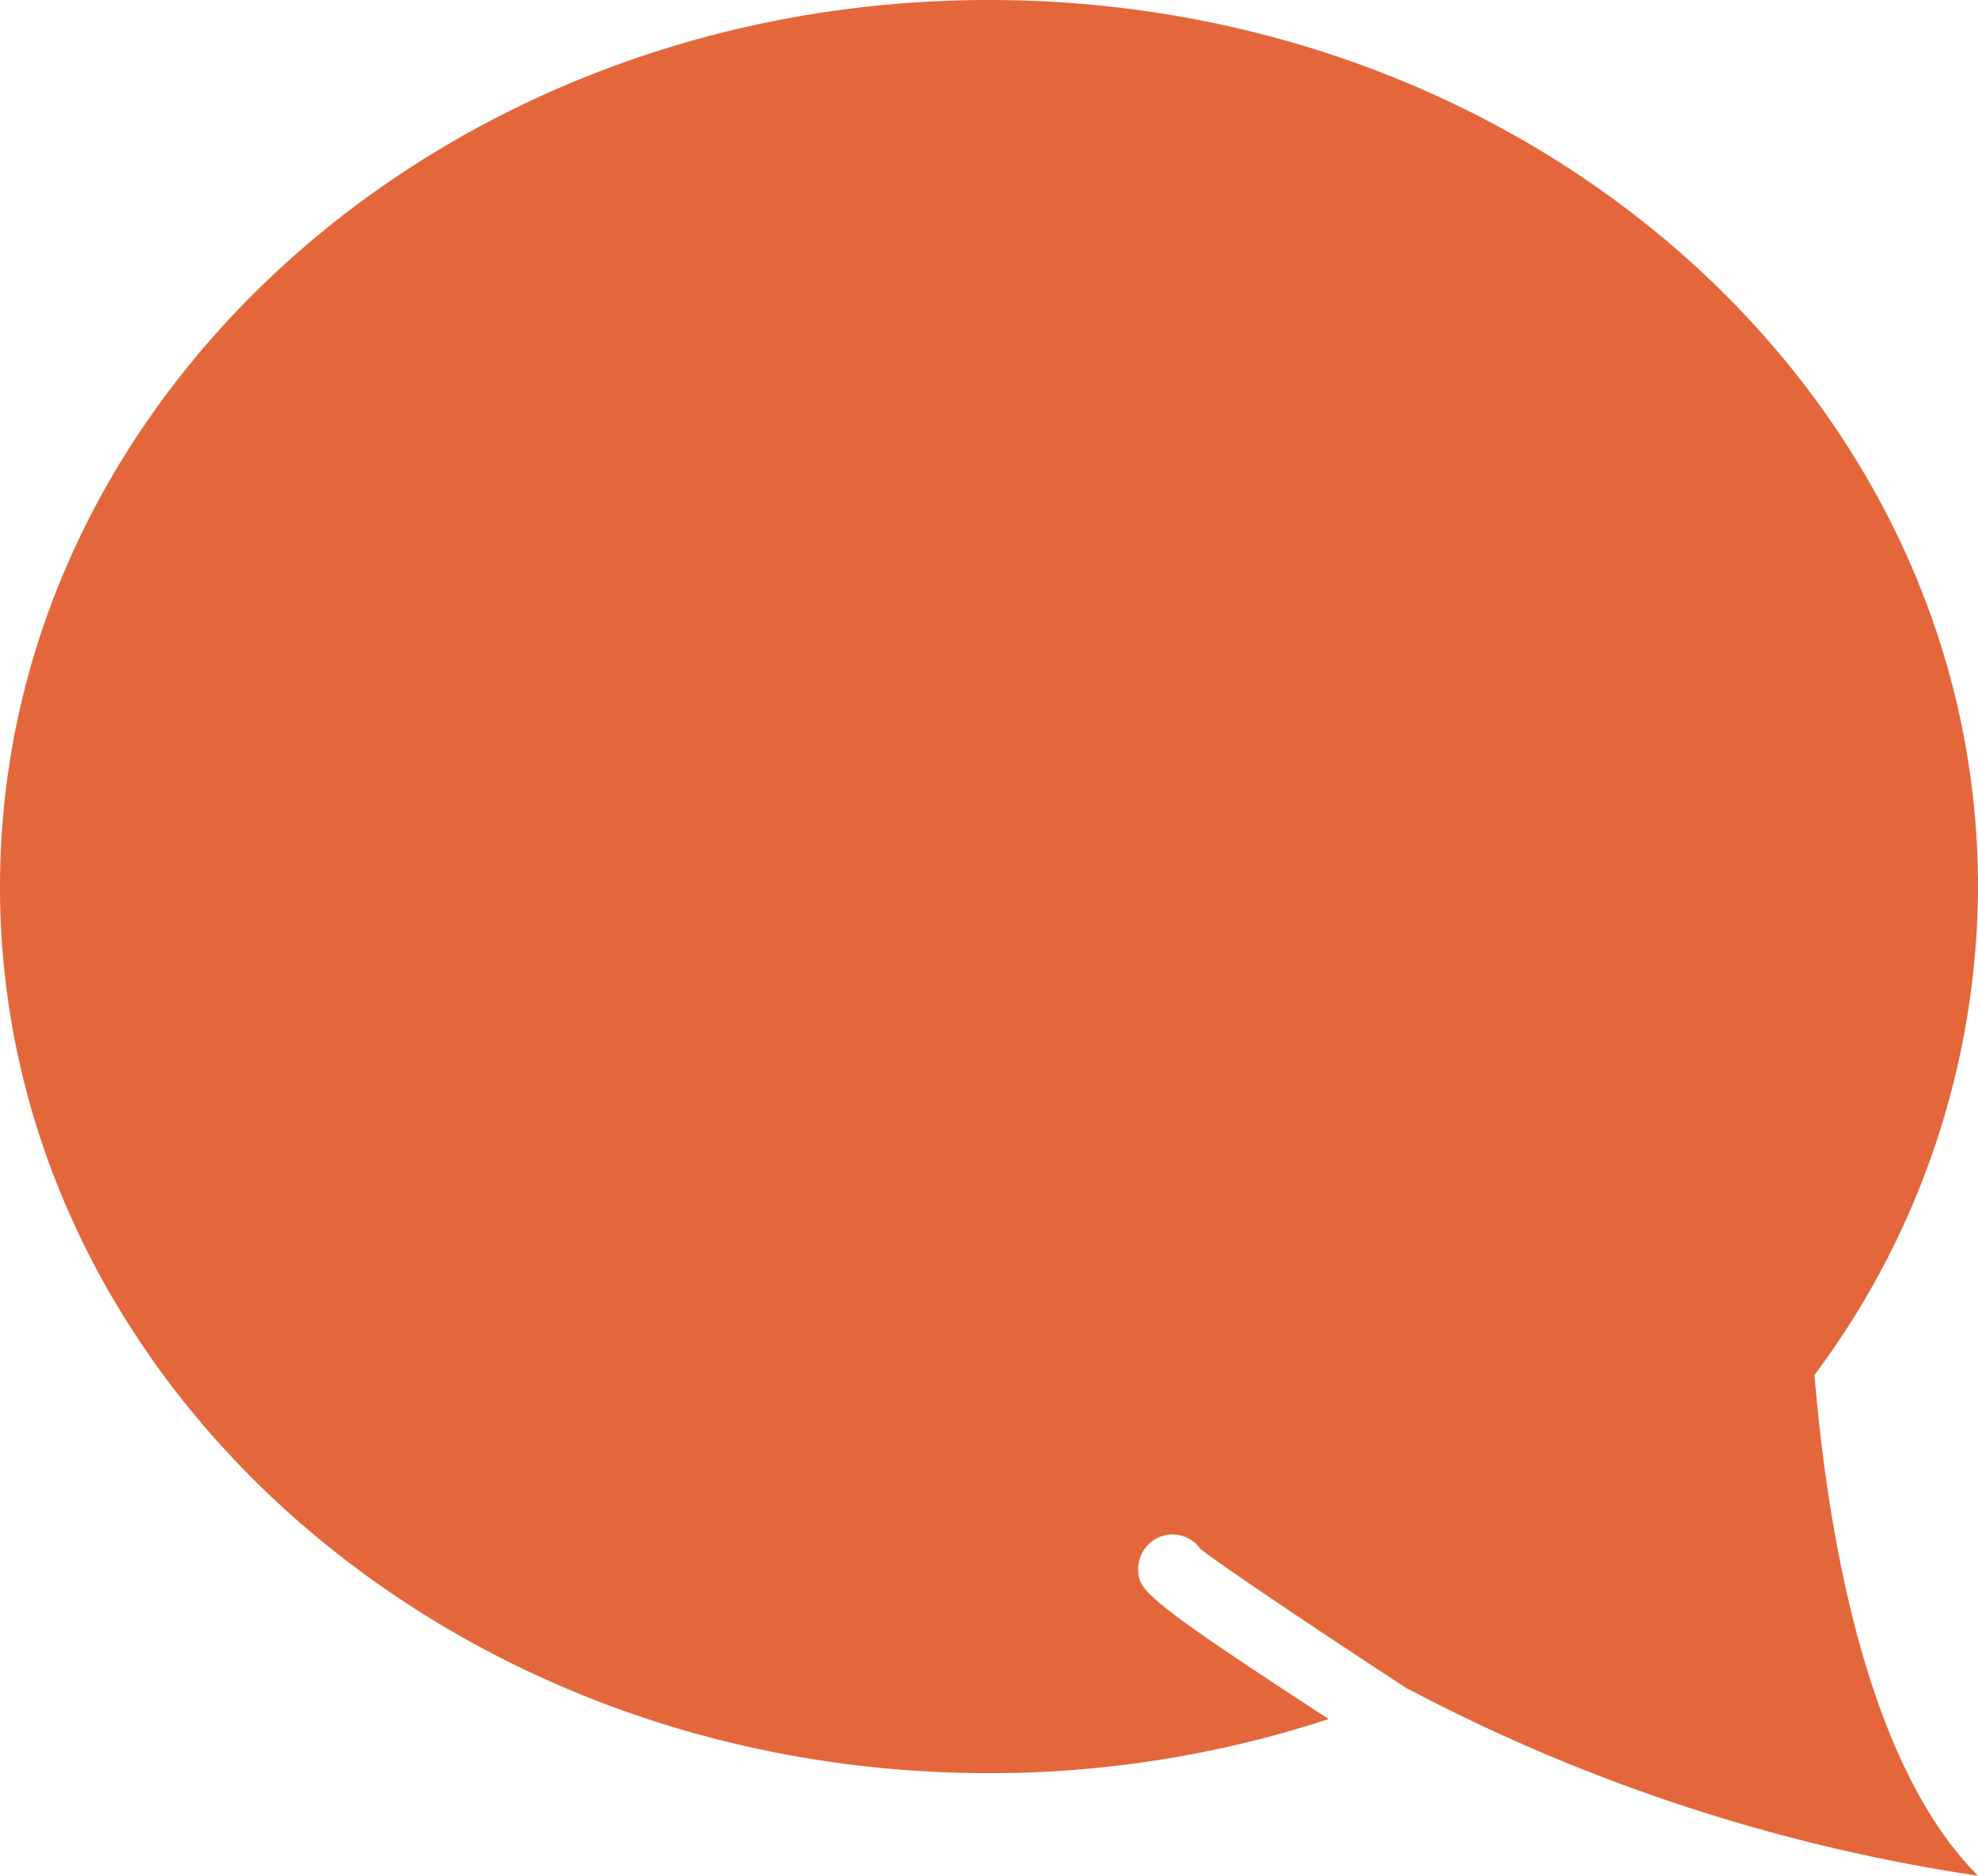 <svg xmlns="http://www.w3.org/2000/svg" width="22.146" height="21" viewBox="0 0 22.146 21">
  <g id="chat-svgrepo-com" transform="translate(0 -1.5)">
    <path id="Path_4885" data-name="Path 4885" d="M11.073,1.5c6.115,0,11.073,4.445,11.073,9.927a9.168,9.168,0,0,1-1.831,5.467c.152,1.812.589,4.363,1.831,5.606a19.935,19.935,0,0,1-6.368-2.085l-.008,0c-1.055-.688-2.112-1.4-2.331-1.575a.382.382,0,0,0-.508-.106.388.388,0,0,0-.187.324c0,.237,0,.3,2.132,1.688a12.185,12.185,0,0,1-3.8.606C4.958,21.355,0,16.91,0,11.427S4.958,1.5,11.073,1.5Z" fill="#e4673b"/>
  </g>
</svg>
